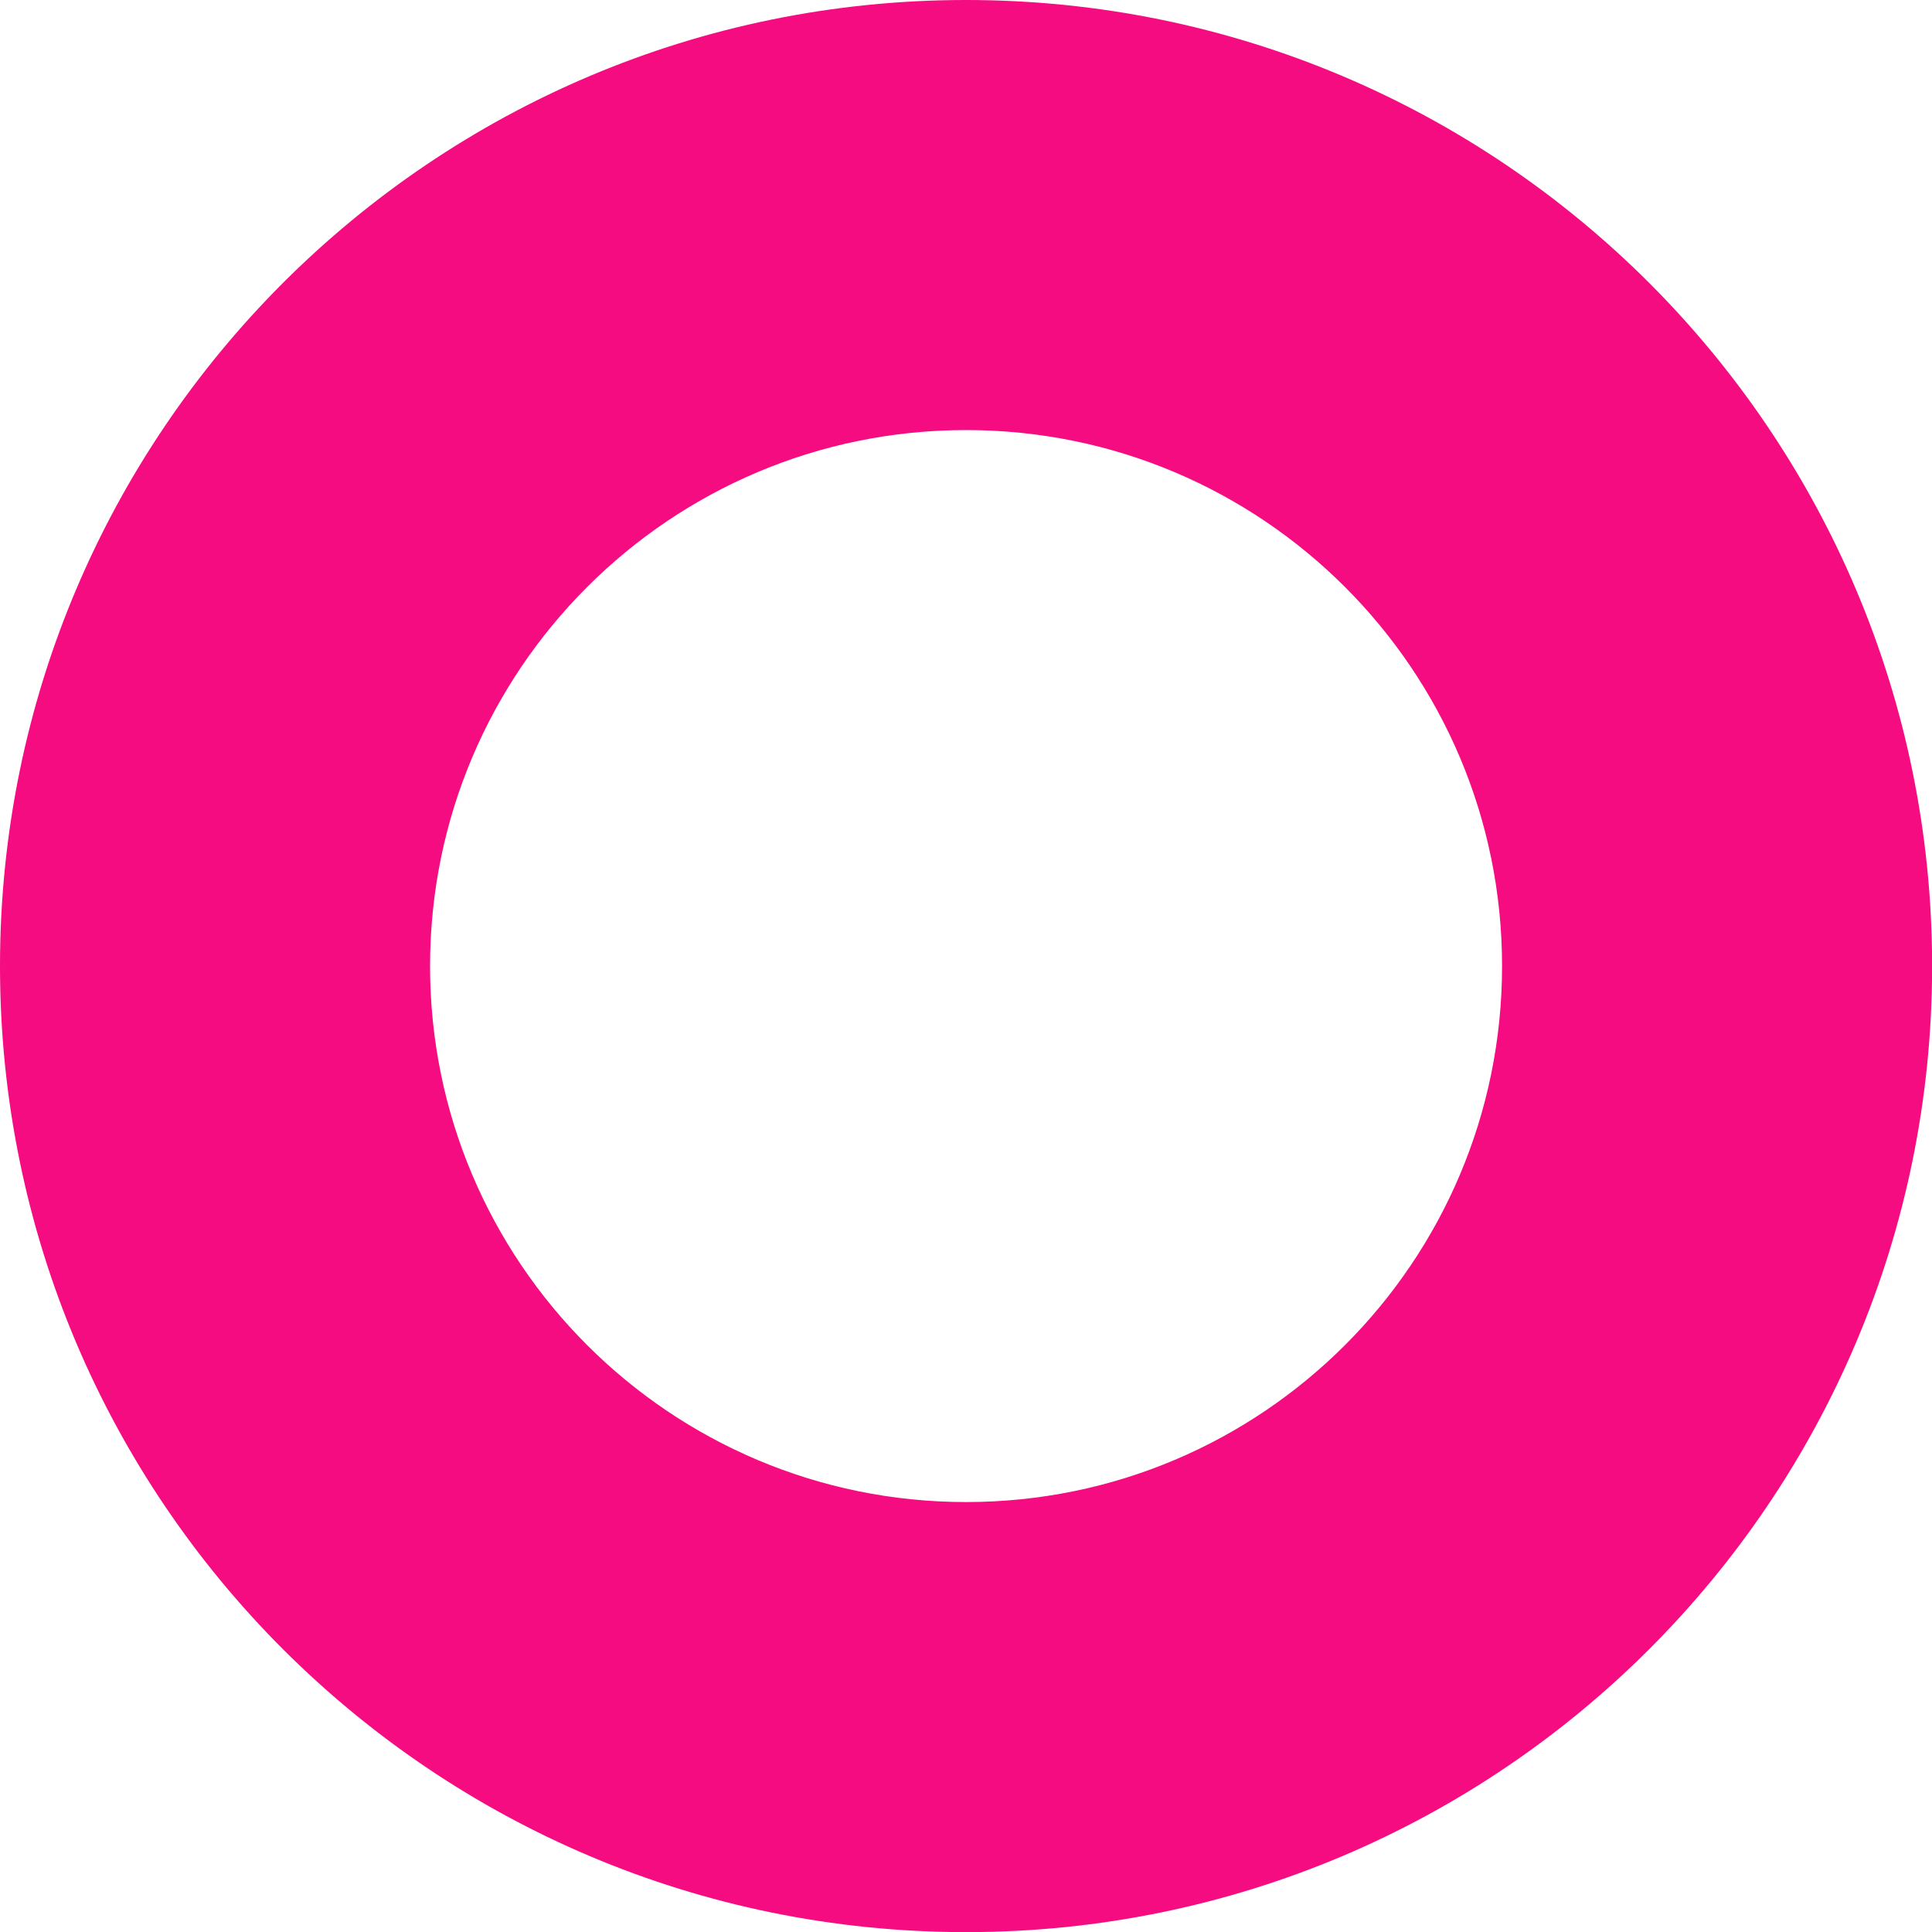 <?xml version="1.0" encoding="UTF-8"?> <svg xmlns="http://www.w3.org/2000/svg" id="Layer_2" viewBox="0 0 158.49 158.49"><defs><style>.cls-1{fill:#f40c80;}</style></defs><g id="Layer_1-2"><path class="cls-1" d="M79.25,0C35.48,0,0,35.48,0,79.25s35.48,79.25,79.25,79.25,79.25-35.47,79.25-79.25S123.02,0,79.25,0h0Zm0,123.22c-24.28,0-43.97-19.69-43.97-43.97s19.69-43.97,43.97-43.97,43.97,19.69,43.97,43.97-19.69,43.97-43.97,43.97h0Z"></path></g></svg> 